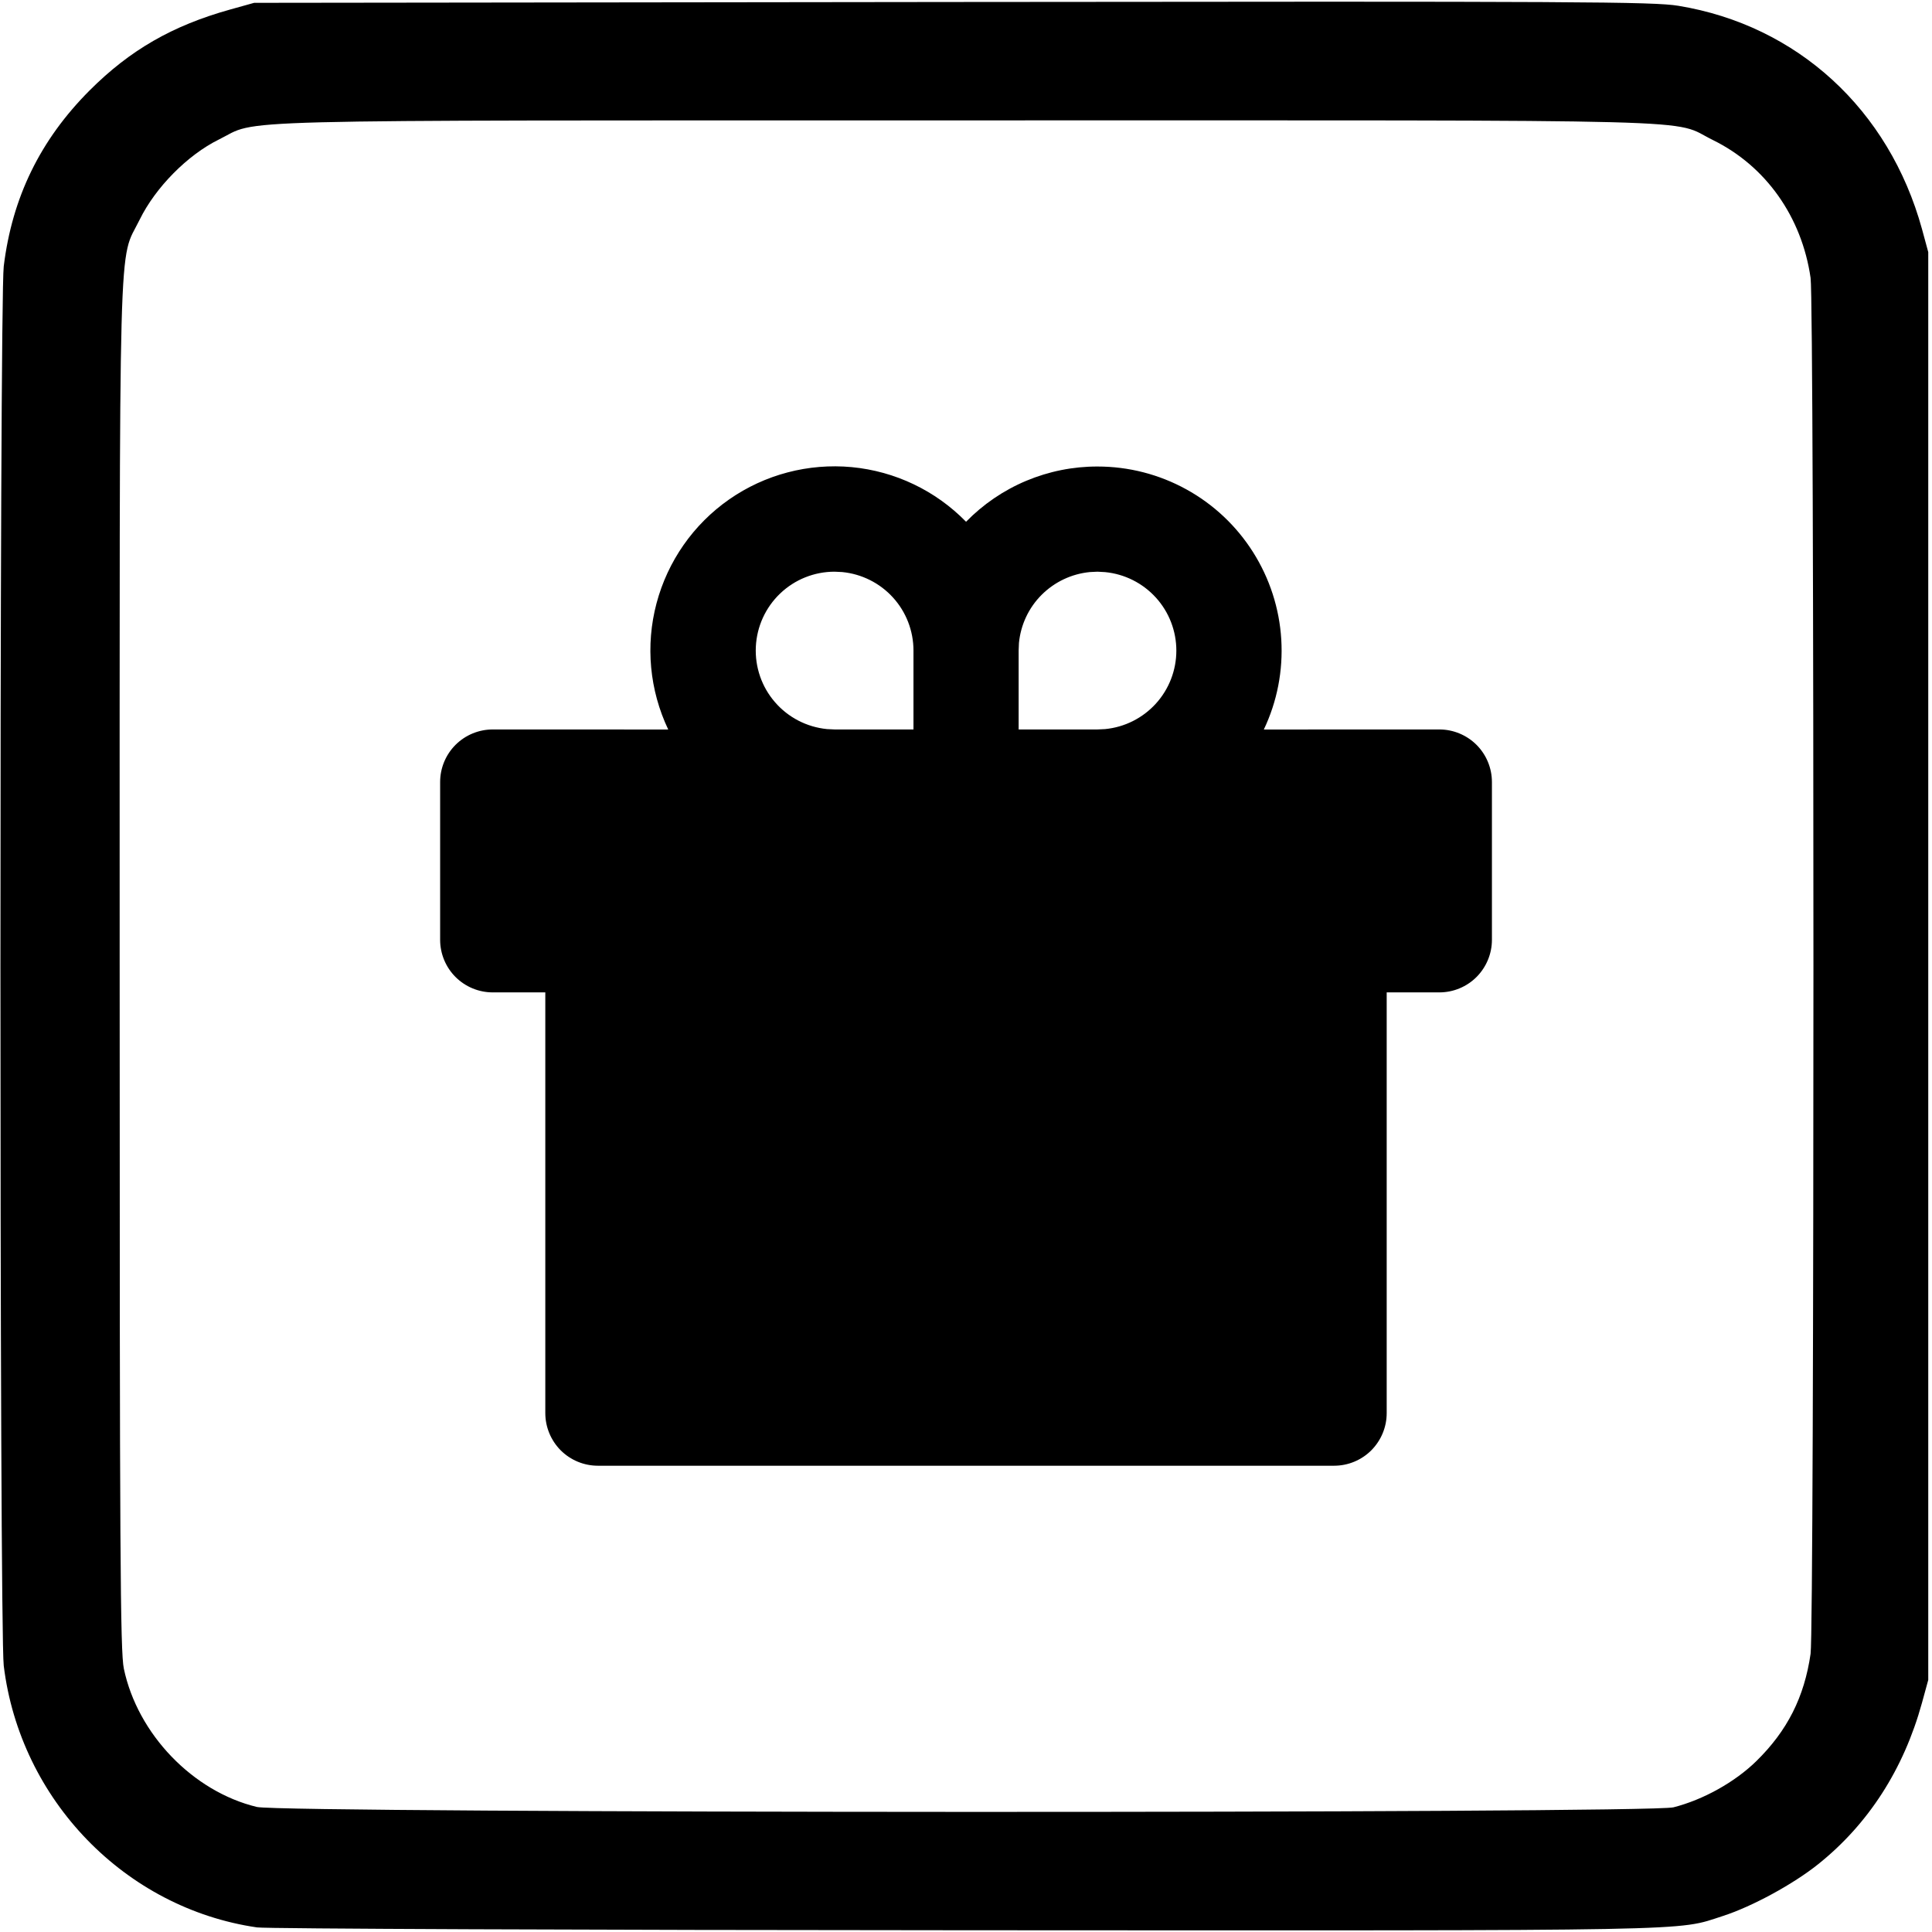 <?xml version="1.0" encoding="UTF-8" standalone="no"?>
<svg
   width="32"
   height="32"
   viewBox="0 0 32 32"
   fill="none"
   version="1.1"
   id="svg10"
   xmlns="http://www.w3.org/2000/svg"
   xmlns:svg="http://www.w3.org/2000/svg">
  <defs
     id="defs14" />
  <path
     id="path90"
     style="fill:#000000;stroke-width:0.047"
     d="M 15.775,0.033 4.209,0.047 3.811,0.158 C 2.854,0.425 2.153,0.829 1.484,1.498 0.666,2.318 0.202,3.269 0.062,4.41 c -0.073,0.595 -0.073,22.584 0,23.18 0.272,2.221 2.009,4.016 4.195,4.334 0.154,0.022 5.424,0.044 11.711,0.047 12.363,0.006 11.785,0.017 12.568,-0.236 0.483,-0.156 1.164,-0.526 1.58,-0.859 0.831,-0.665 1.415,-1.573 1.717,-2.668 l 0.105,-0.383 V 16 4.176 L 31.834,3.793 C 31.288,1.812 29.768,0.419 27.799,0.096 27.386,0.028 26.211,0.021 15.775,0.033 Z m 0.236,1.961 c 12.705,-7.711e-4 11.64,-0.028 12.361,0.326 0.875,0.43 1.471,1.271 1.617,2.283 0.063,0.439 0.063,22.351 0,22.789 -0.104,0.718 -0.385,1.275 -0.9,1.779 -0.355,0.347 -0.877,0.638 -1.371,0.764 -0.413,0.105 -23.029,0.099 -23.463,-0.006 C 3.193,29.673 2.278,28.72 2.051,27.637 1.992,27.354 1.982,25.749 1.982,16 1.982,3.405 1.956,4.369 2.314,3.637 2.575,3.104 3.108,2.566 3.623,2.312 4.318,1.971 3.328,1.995 16.012,1.994 Z" />
  <path
     d="m 22.968,16.002 v 7.404 c 0,0.231 -0.092,0.452 -0.255,0.616 -0.163,0.163 -0.385,0.255 -0.616,0.255 H 9.903 c -0.231,0 -0.453,-0.092 -0.616,-0.255 C 9.124,23.858 9.032,23.636 9.032,23.405 V 16.002 Z M 18.178,7.727 c 0.515,-2.609e-4 1.021,0.13 1.471,0.378 0.451,0.248 0.831,0.606 1.106,1.041 0.275,0.435 0.436,0.932 0.467,1.446 0.031,0.514 -0.068,1.027 -0.289,1.491 l 2.907,-8.77e-4 c 0.231,0 0.452,0.092 0.616,0.255 0.163,0.163 0.255,0.385 0.255,0.616 v 2.613 c 0,0.231 -0.092,0.452 -0.255,0.616 -0.163,0.163 -0.385,0.255 -0.616,0.255 H 8.161 c -0.231,0 -0.453,-0.092 -0.616,-0.255 -0.163,-0.163 -0.255,-0.385 -0.255,-0.616 v -2.613 c 0,-0.231 0.092,-0.453 0.255,-0.616 0.163,-0.163 0.385,-0.255 0.616,-0.255 l 2.907,8.78e-4 c -0.31,-0.652 -0.379,-1.393 -0.194,-2.09 0.185,-0.698 0.611,-1.308 1.203,-1.721 0.592,-0.413 1.312,-0.602 2.03,-0.535 0.719,0.068 1.39,0.389 1.894,0.905 0.283,-0.29 0.622,-0.521 0.996,-0.678 0.374,-0.157 0.776,-0.238 1.181,-0.237 z m -4.355,1.742 c -0.336,1.31e-4 -0.658,0.129 -0.901,0.361 -0.243,0.232 -0.387,0.548 -0.403,0.883 -0.016,0.335 0.097,0.664 0.317,0.917 0.219,0.254 0.528,0.413 0.862,0.446 l 0.125,0.006 h 1.307 v -1.307 c 0,-0.325 -0.121,-0.638 -0.339,-0.878 -0.218,-0.24 -0.519,-0.391 -0.842,-0.422 z m 4.355,0 -0.125,0.006 c -0.302,0.029 -0.584,0.162 -0.799,0.376 -0.215,0.214 -0.348,0.497 -0.377,0.799 l -0.005,0.125 v 1.307 h 1.307 l 0.125,-0.006 c 0.323,-0.031 0.623,-0.182 0.841,-0.422 0.218,-0.24 0.339,-0.553 0.339,-0.878 0,-0.325 -0.121,-0.638 -0.339,-0.878 -0.218,-0.24 -0.518,-0.391 -0.841,-0.422 z"
     fill="#0d5e70"
     id="path12"
     style="fill:#000000;stroke-width:0.798" />
</svg>
